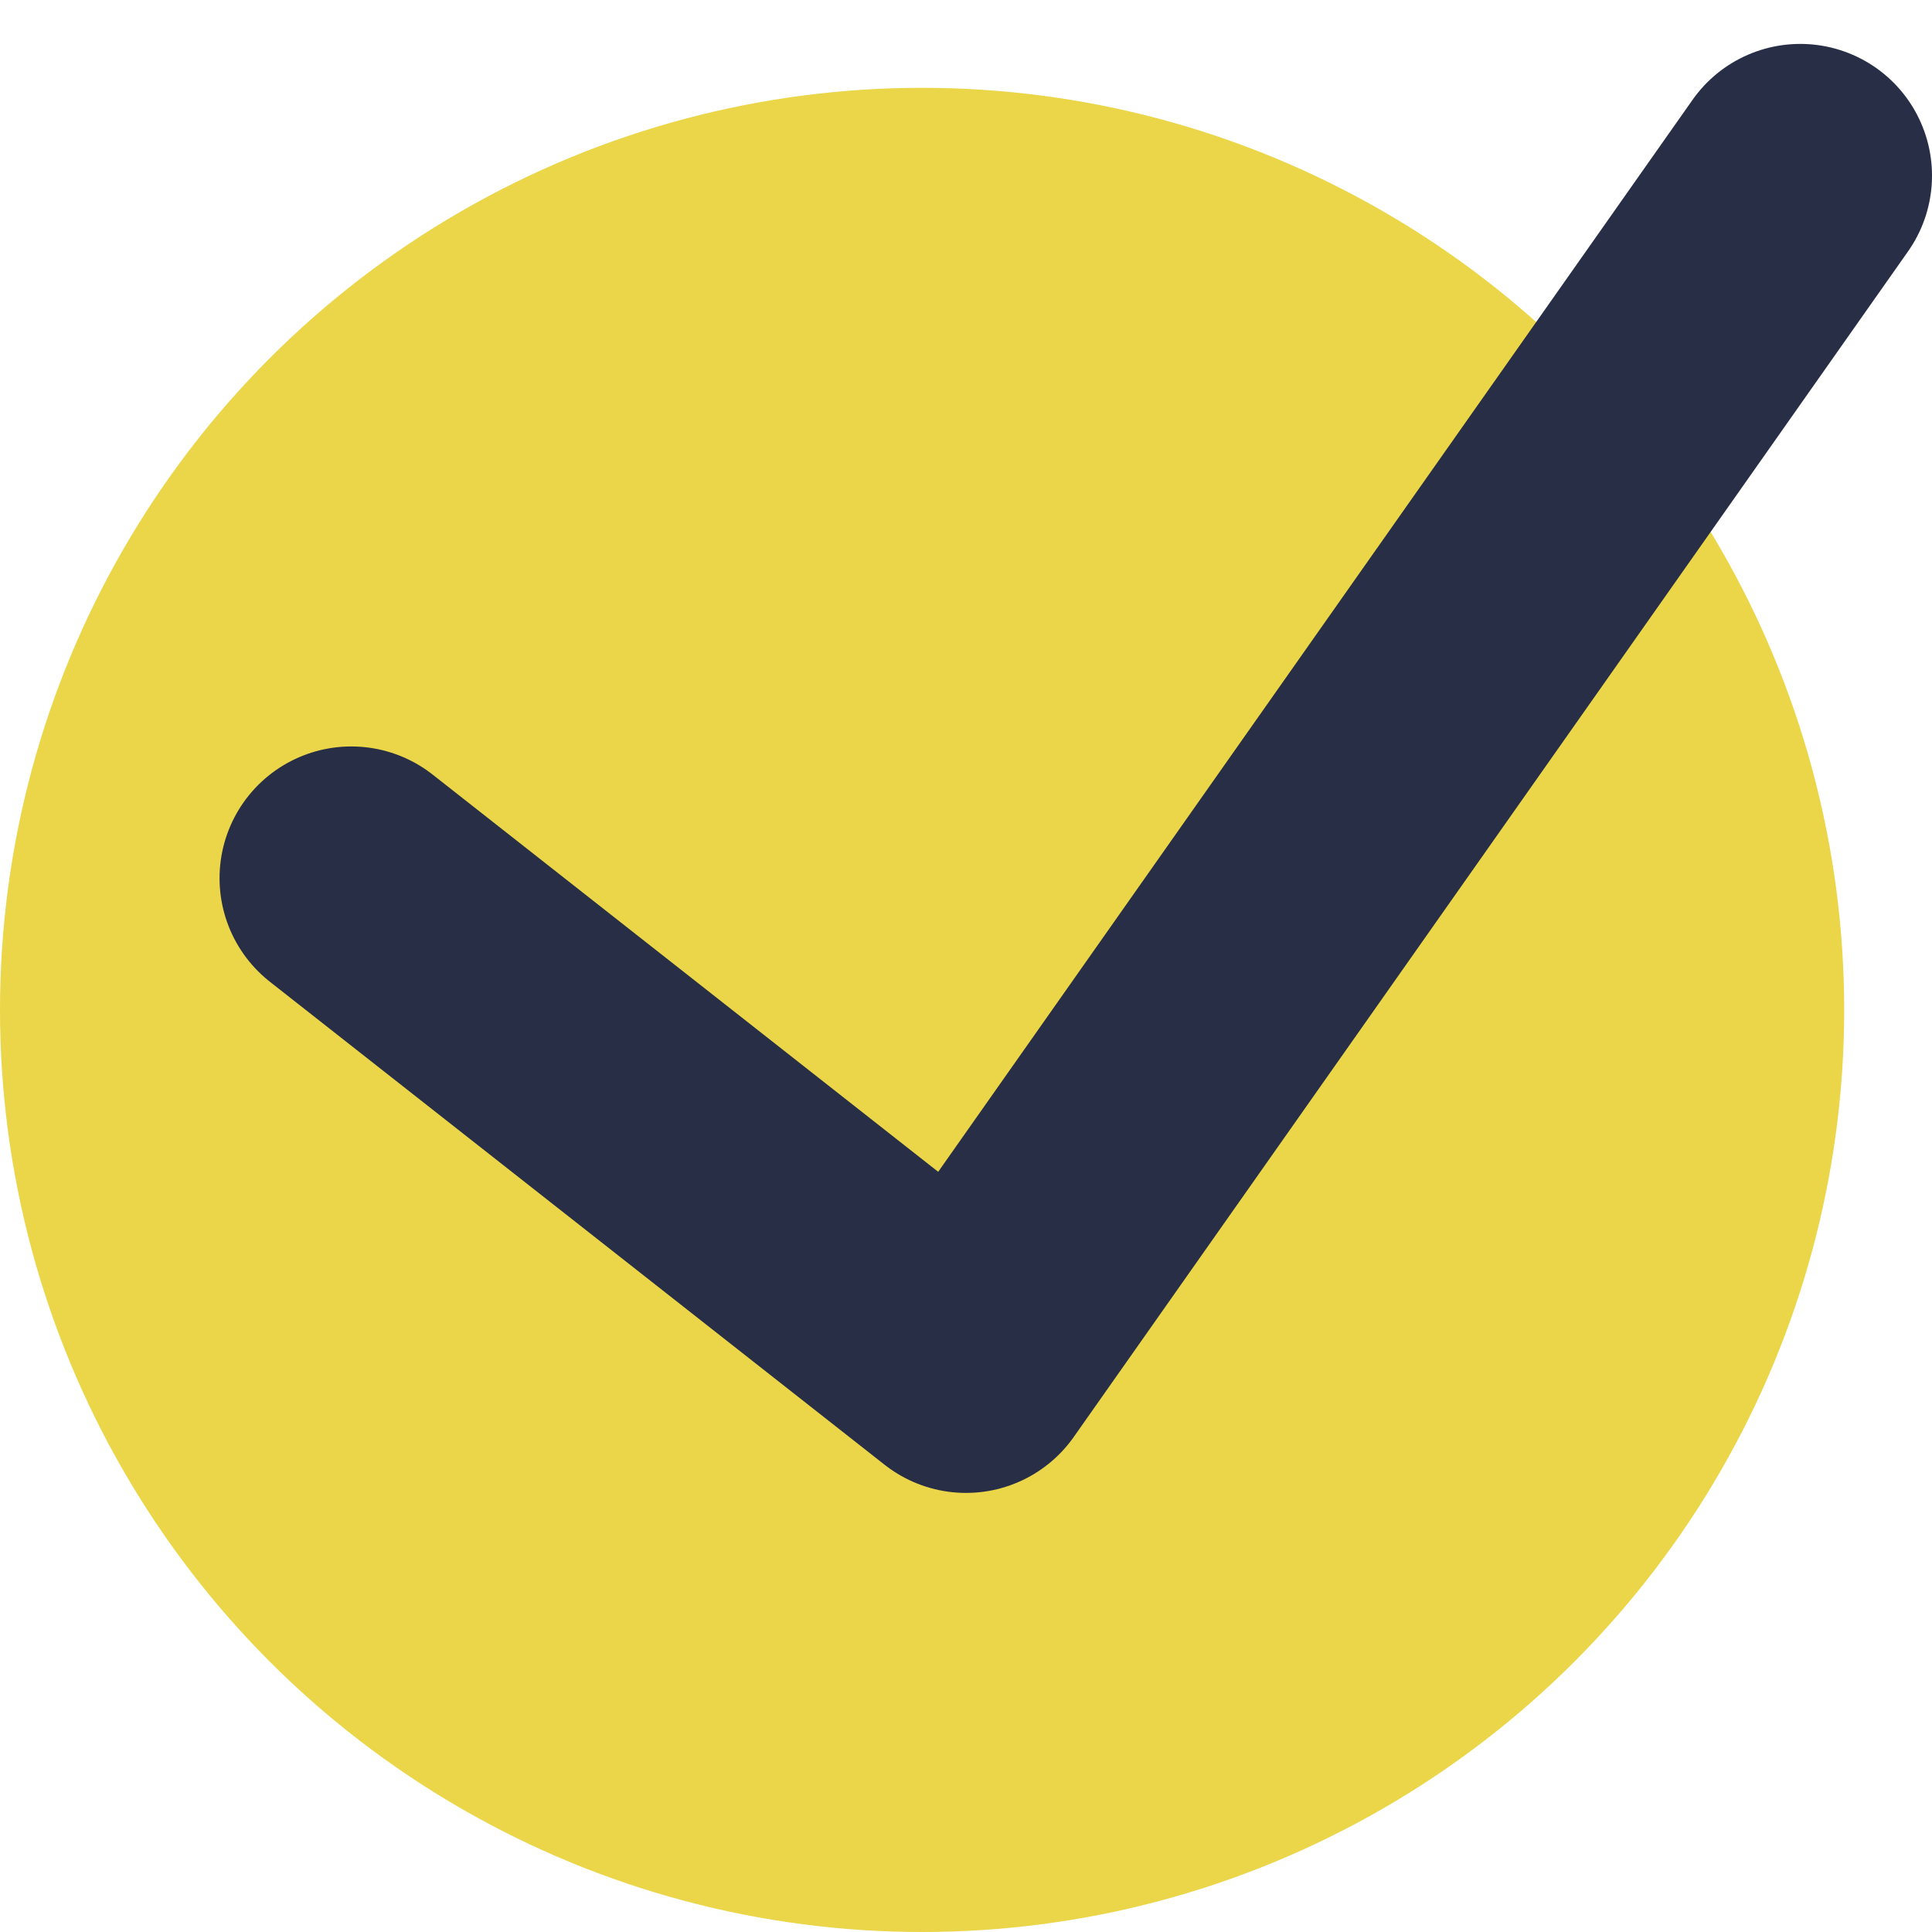 <?xml version="1.0" encoding="UTF-8"?> <svg xmlns="http://www.w3.org/2000/svg" width="22" height="22" viewBox="0 0 22 22" fill="none"><circle cx="10.5" cy="11.5" r="10.5" fill="#EAD648"></circle><path d="M4 10L11 15.5L20.5 2" stroke="#272E46" stroke-width="3" stroke-linecap="round" stroke-linejoin="round"></path></svg> 